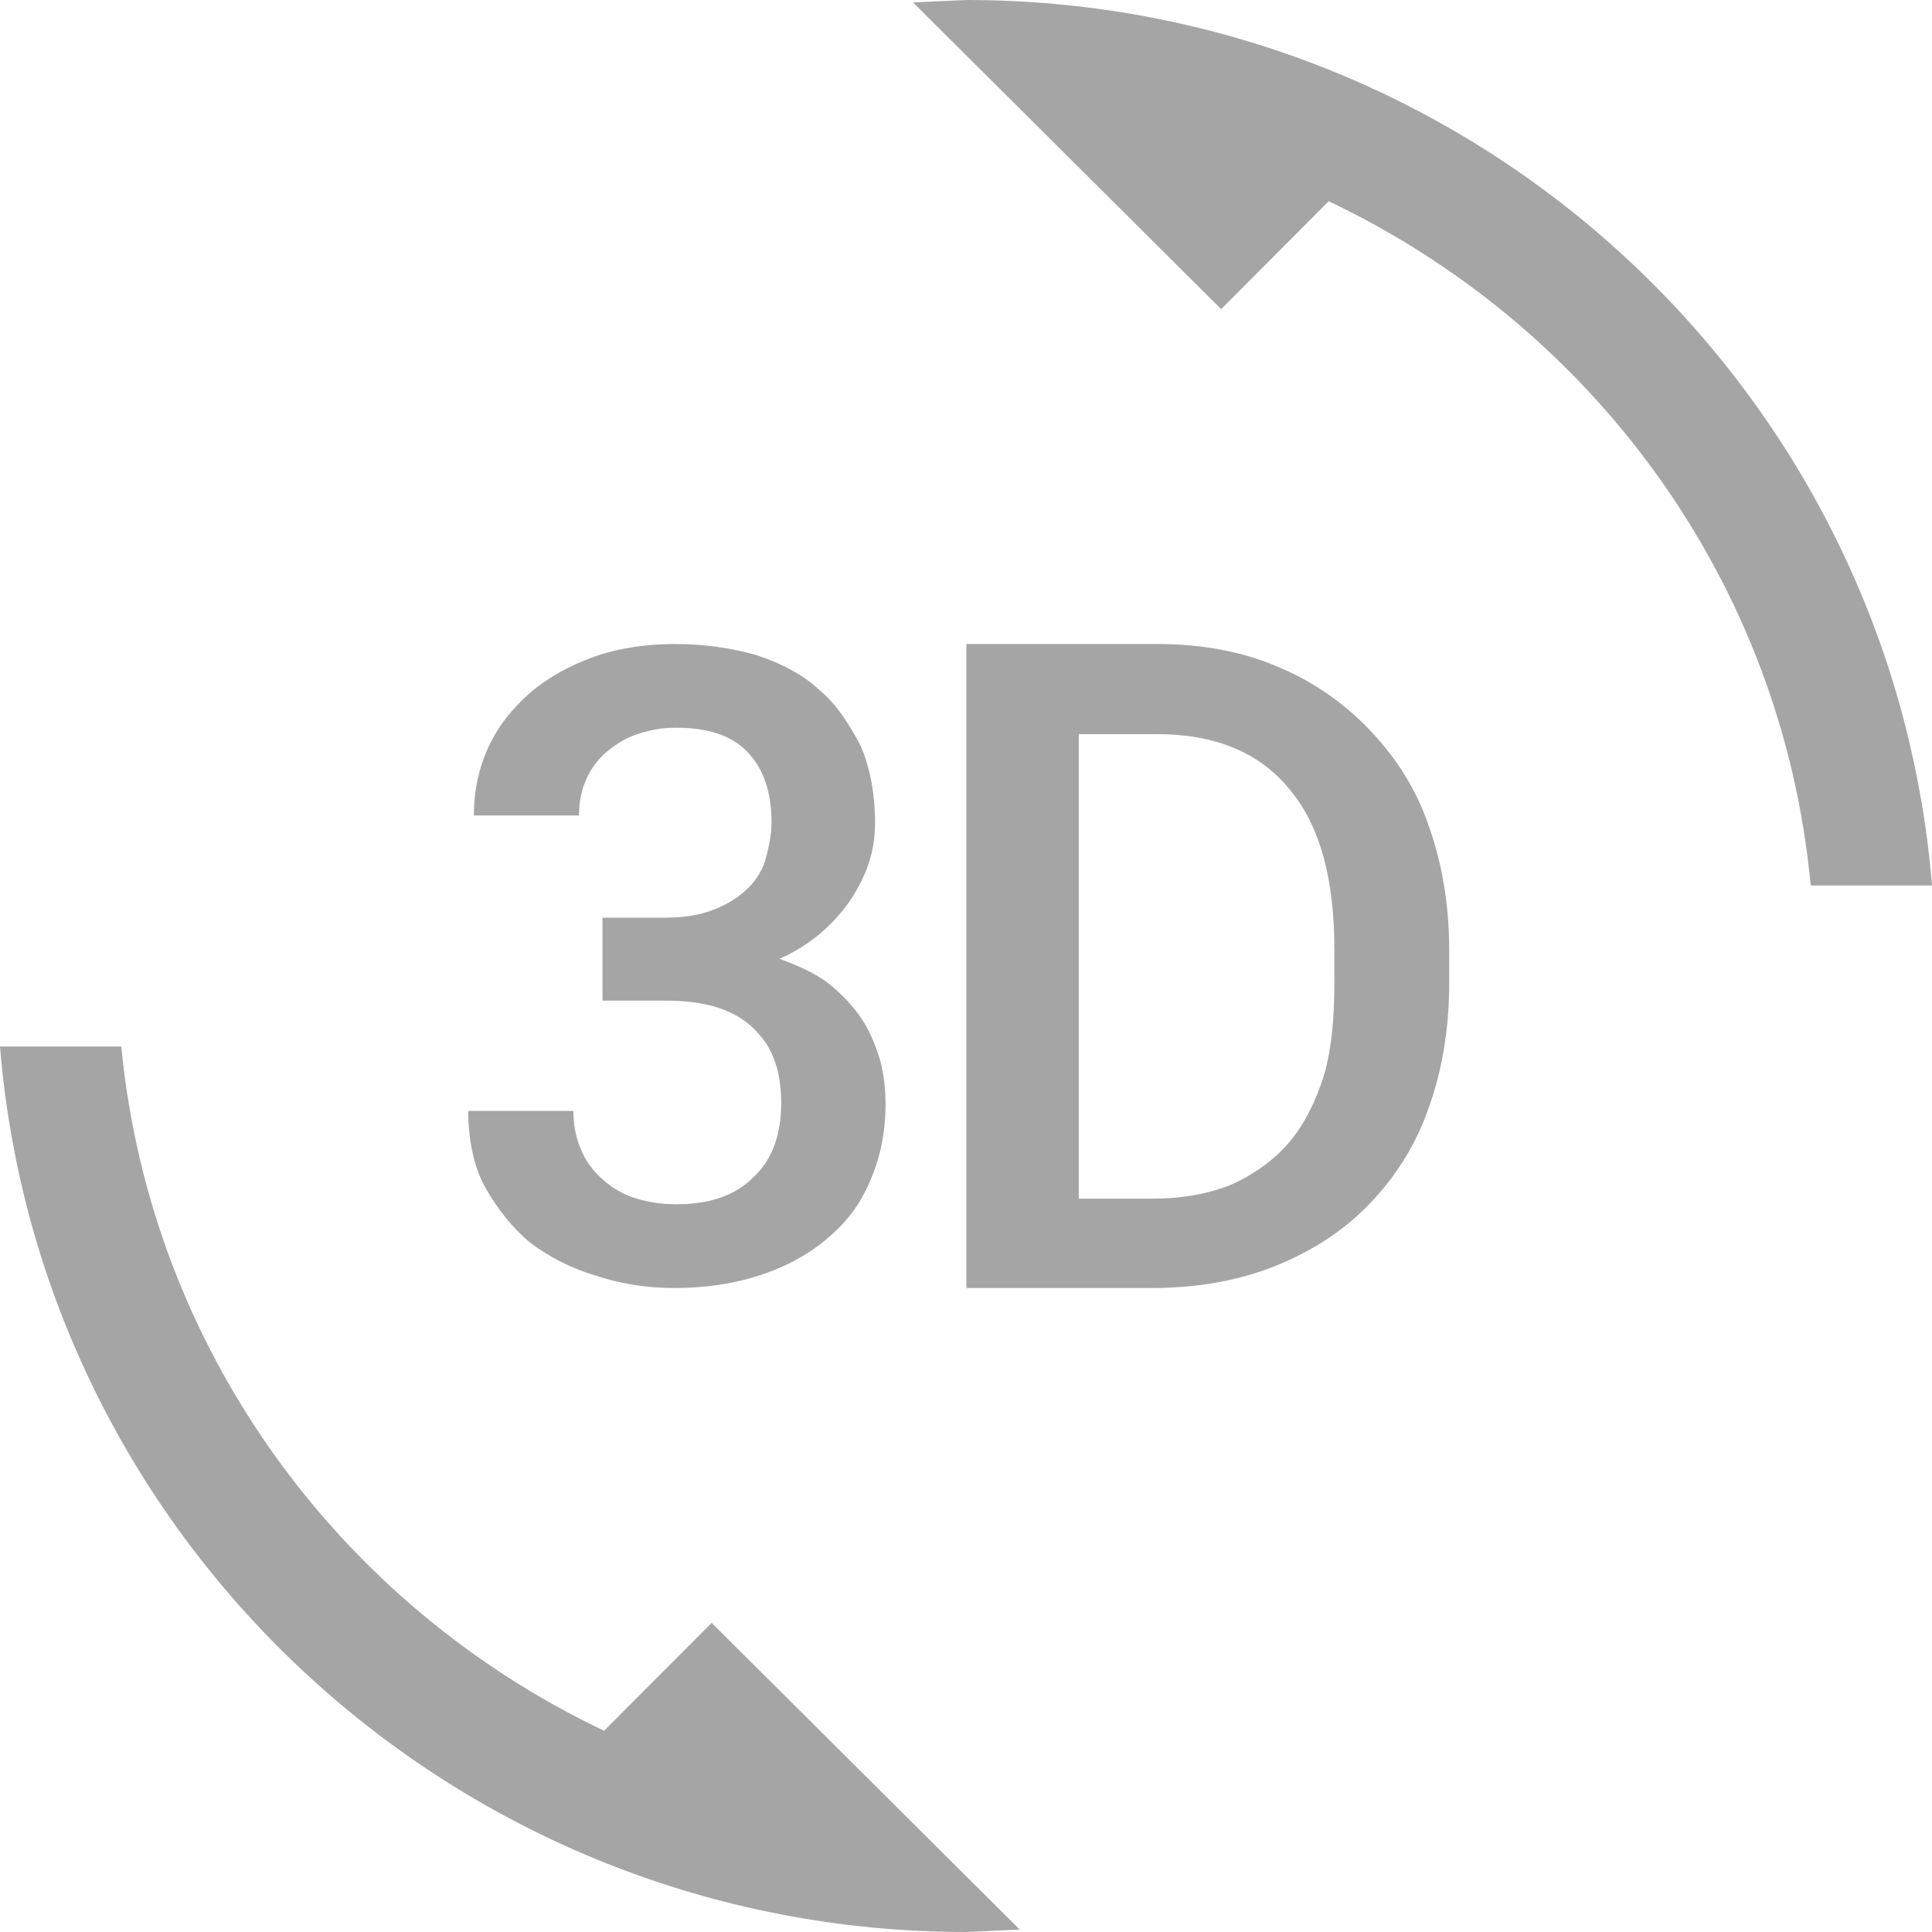 <svg width="700" height="700" viewBox="0 0 700 700" fill="none" xmlns="http://www.w3.org/2000/svg">
<path d="M218.878 627.083C123.064 581.583 54.5 488.833 43.951 379.167H0C14.65 558.833 165.843 700 350.147 700L369.485 699.125L257.848 588L218.878 627.083ZM244.956 436.333C239.389 436.333 234.408 435.458 229.72 434C225.355 432.528 221.358 430.141 217.999 427C214.776 424.083 212.139 420.583 210.381 416.208C208.623 412.125 207.744 407.458 207.744 402.5H169.653C169.653 413 171.704 422.917 175.806 430.208C179.908 437.5 185.475 444.792 192.214 450.333C199.247 455.583 207.158 459.667 216.241 462.292C225.031 465.208 234.408 466.667 244.37 466.667C255.211 466.667 265.467 465.208 274.55 462.292C283.926 459.375 292.131 455 298.87 449.458C305.609 443.917 311.176 437.5 314.985 428.458C318.794 420 320.846 410.667 320.846 400.167C320.846 394.625 320.26 389.083 318.794 383.833C317.329 379.167 315.278 373.625 312.055 368.958C309.125 364.583 305.023 360.208 300.335 356.417C295.354 352.625 289.494 350 282.461 347.375C293.077 342.716 302.127 335.124 308.539 325.5C311.469 320.833 313.52 316.75 314.985 312.083C316.45 307.417 317.036 302.75 317.036 298.083C317.036 287.583 315.278 278.25 311.762 270.083C307.66 262.5 303.265 255.208 296.819 249.958C290.959 244.417 283.047 240.333 274.257 237.417C265.174 234.792 255.211 233.333 244.37 233.333C234.408 233.333 224.152 234.792 215.069 238C206.279 241.208 198.368 245.583 191.921 251.125C185.768 256.667 180.787 262.5 176.978 270.667C173.462 278.25 171.704 286.417 171.704 295.458H209.795C209.795 290.5 210.674 286.125 212.432 282.333C214.087 278.518 216.592 275.127 219.757 272.417C222.98 269.792 226.496 267.458 230.892 266C235.287 264.542 239.682 263.667 244.956 263.667C256.676 263.667 265.467 266.583 271.034 272.708C276.601 278.542 279.531 287 279.531 297.792C279.531 303.042 278.359 307.708 277.187 312.083C275.73 316.254 273.205 319.973 269.862 322.875C266.639 325.792 262.537 328.125 257.848 329.875C253.16 331.625 247.3 332.5 240.854 332.5H218.292V362.542H240.854C247.3 362.542 253.16 363.125 258.434 364.583C263.709 366.042 268.104 368.375 271.62 371.292C275.136 374.5 278.359 378.292 280.117 382.958C282.168 387.625 283.047 393.75 283.047 399.583C283.047 411.542 279.531 420.583 272.792 426.708C266.053 433.417 256.676 436.333 244.956 436.333ZM495.479 263.667C486.103 254.042 474.969 246.458 462.076 241.208C449.477 235.958 435.119 233.333 419.297 233.333H350.147V466.667H417.539C433.654 466.667 448.598 464.042 461.783 458.792C474.969 453.542 486.396 446.25 495.772 436.625C505.149 427 512.767 415.333 517.455 401.917C522.436 388.208 525.073 373.042 525.073 356.125V344.458C525.073 327.542 522.436 312.375 517.455 298.667C512.767 284.958 504.856 273.292 495.479 263.667ZM483.466 355.833C483.466 368.083 482.587 379.167 479.95 388.792C477.02 398.417 472.918 406.875 467.35 413.583C461.783 420.292 454.165 425.542 446.547 429.042C438.049 432.542 428.38 434.292 417.539 434.292H390.875V266H419.297C440.394 266 456.509 272.708 467.35 286.125C478.485 299.542 483.466 318.792 483.466 344.167M350.147 0L330.808 0.875L442.445 112L481.415 72.917C577.229 118.417 645.793 210.875 656.049 320.833H700C685.35 141.167 534.45 0 350.147 0Z" fill="#A5A5A5"/>
</svg>
